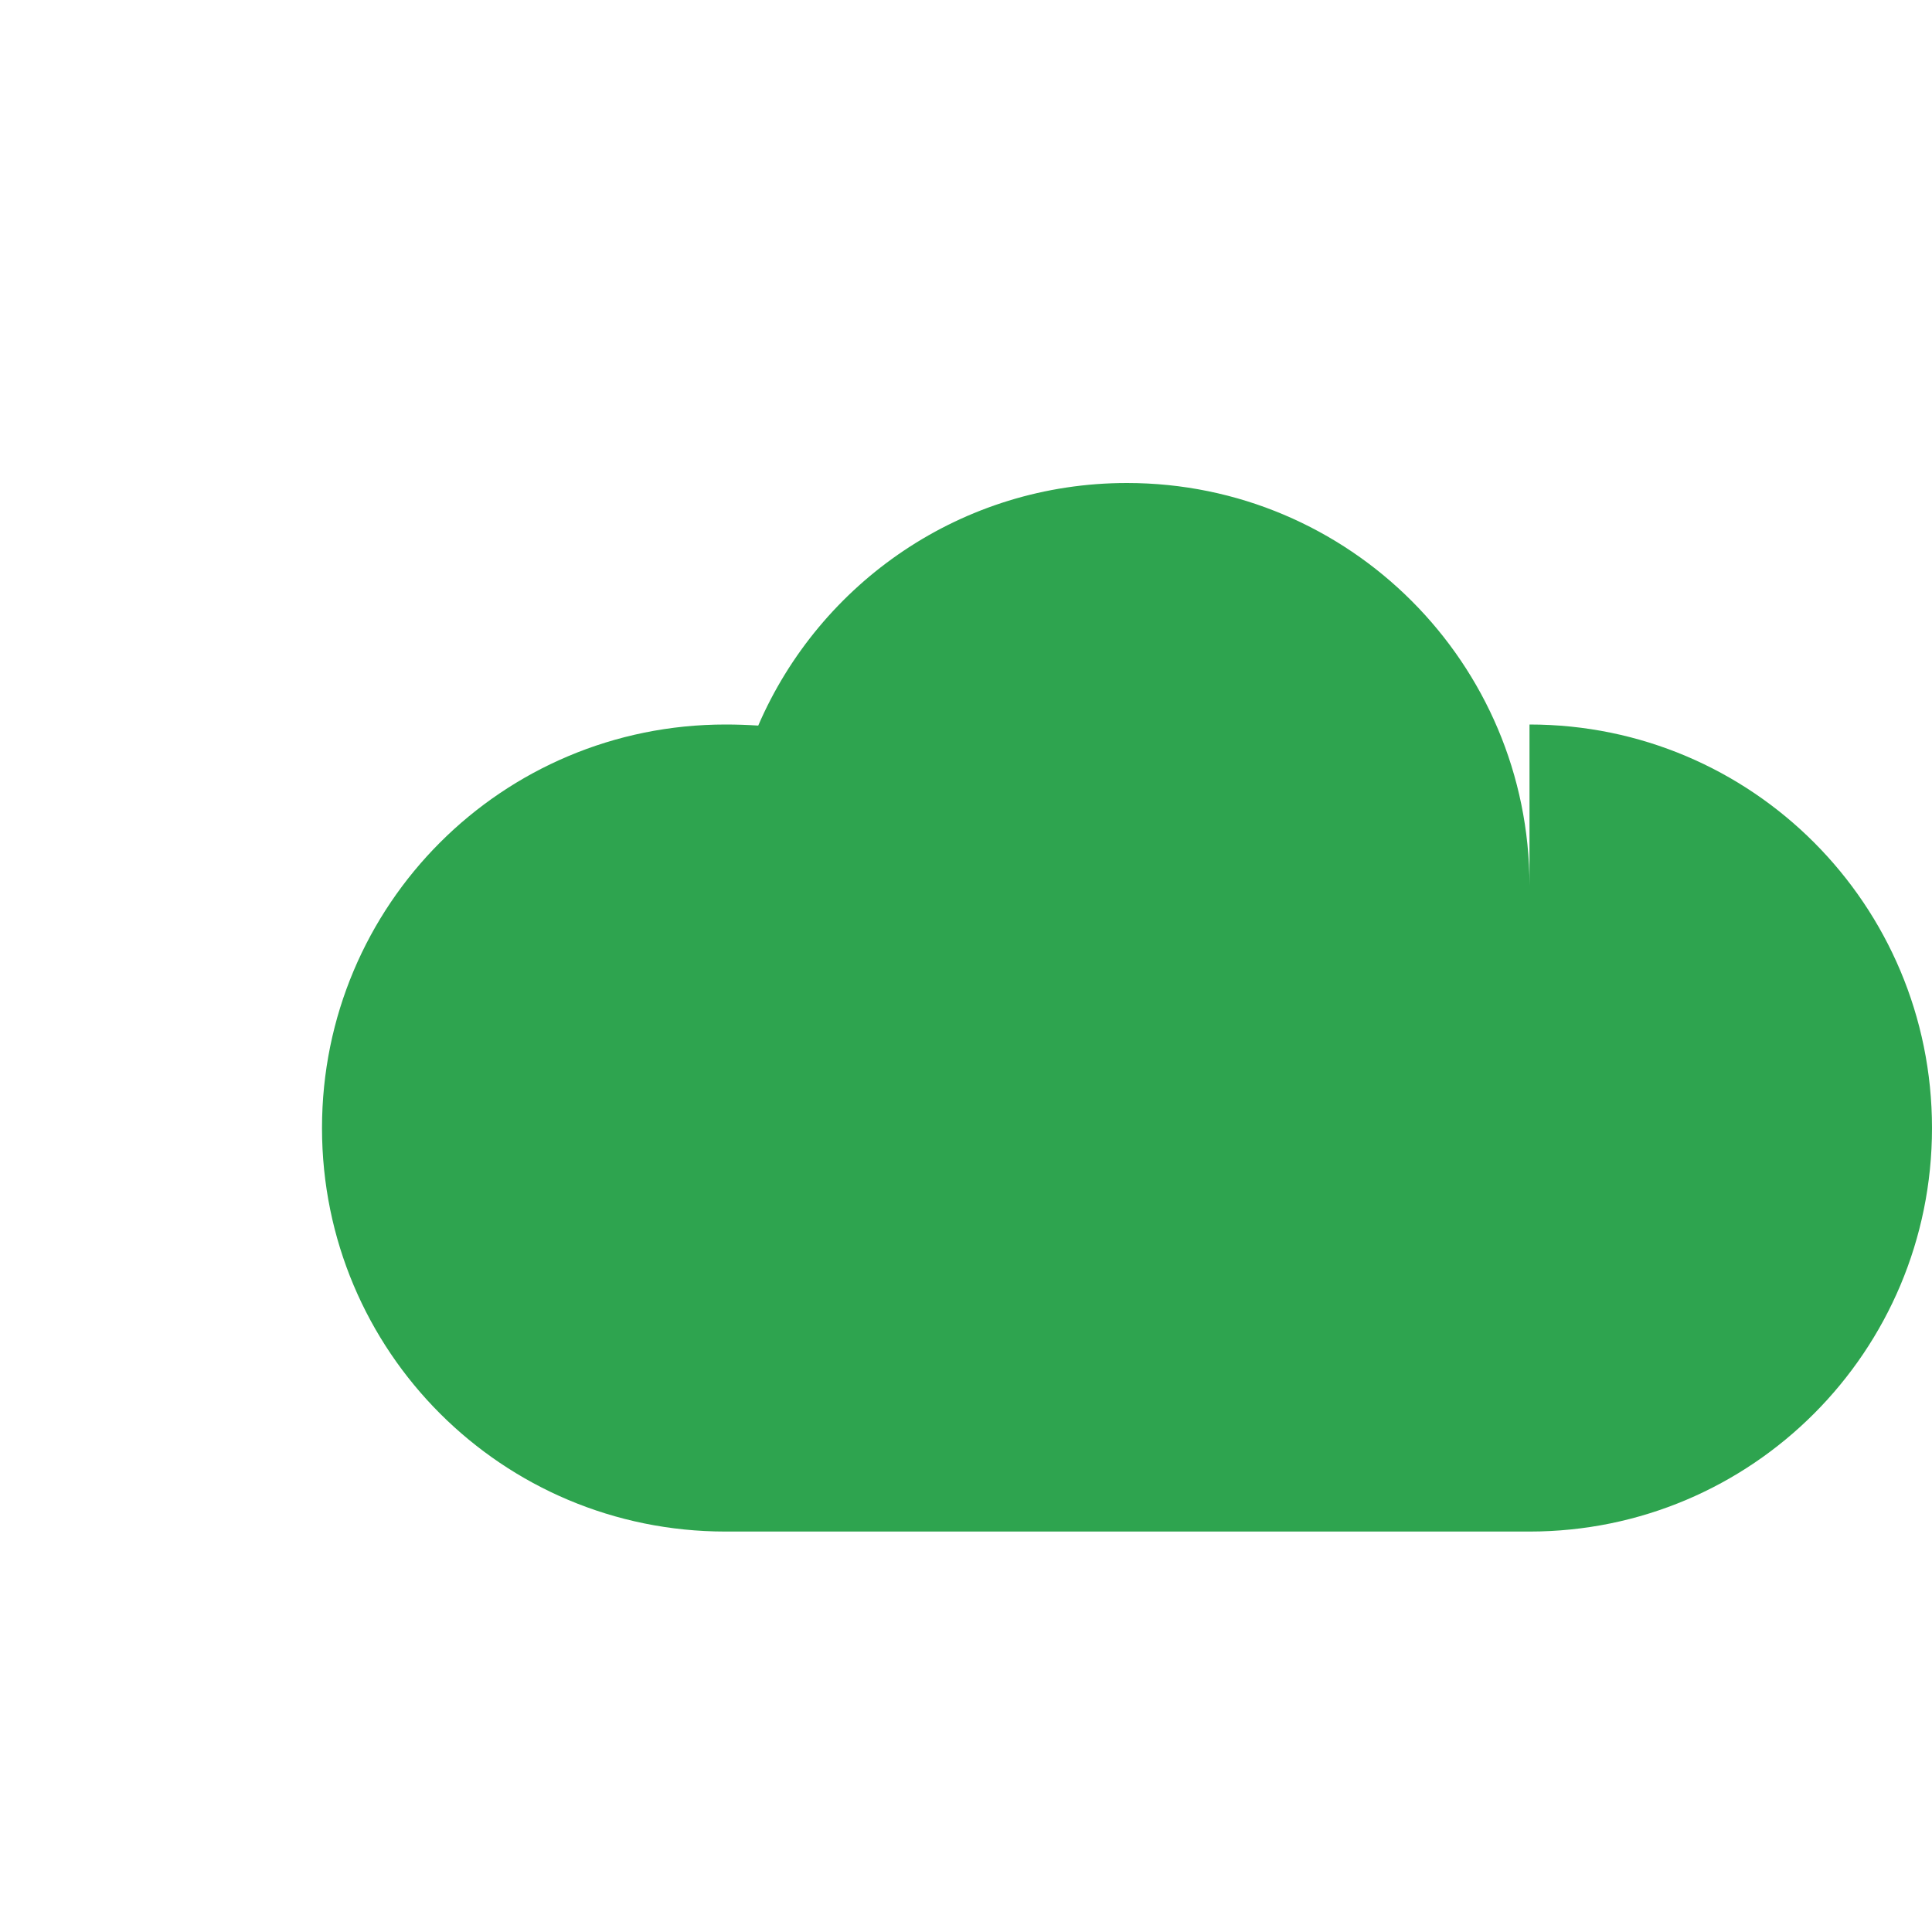 <?xml version="1.0" encoding="UTF-8"?>
<svg width="48" height="48" viewBox="0 0 48 48" fill="none" xmlns="http://www.w3.org/2000/svg">
    <path d="M38 22C38 16.477 33.523 12 28 12C23.899 12 20.375 14.468 18.838 18.027C18.57 18.009 18.299 18 18.026 18C12.477 18 8 22.477 8 28.026C8 33.574 12.477 38.051 18.026 38.051H38C43.523 38.051 48 33.574 48 28.026C48 22.477 43.523 18 38 18V22Z" fill="#2EA44F"/>
</svg> 